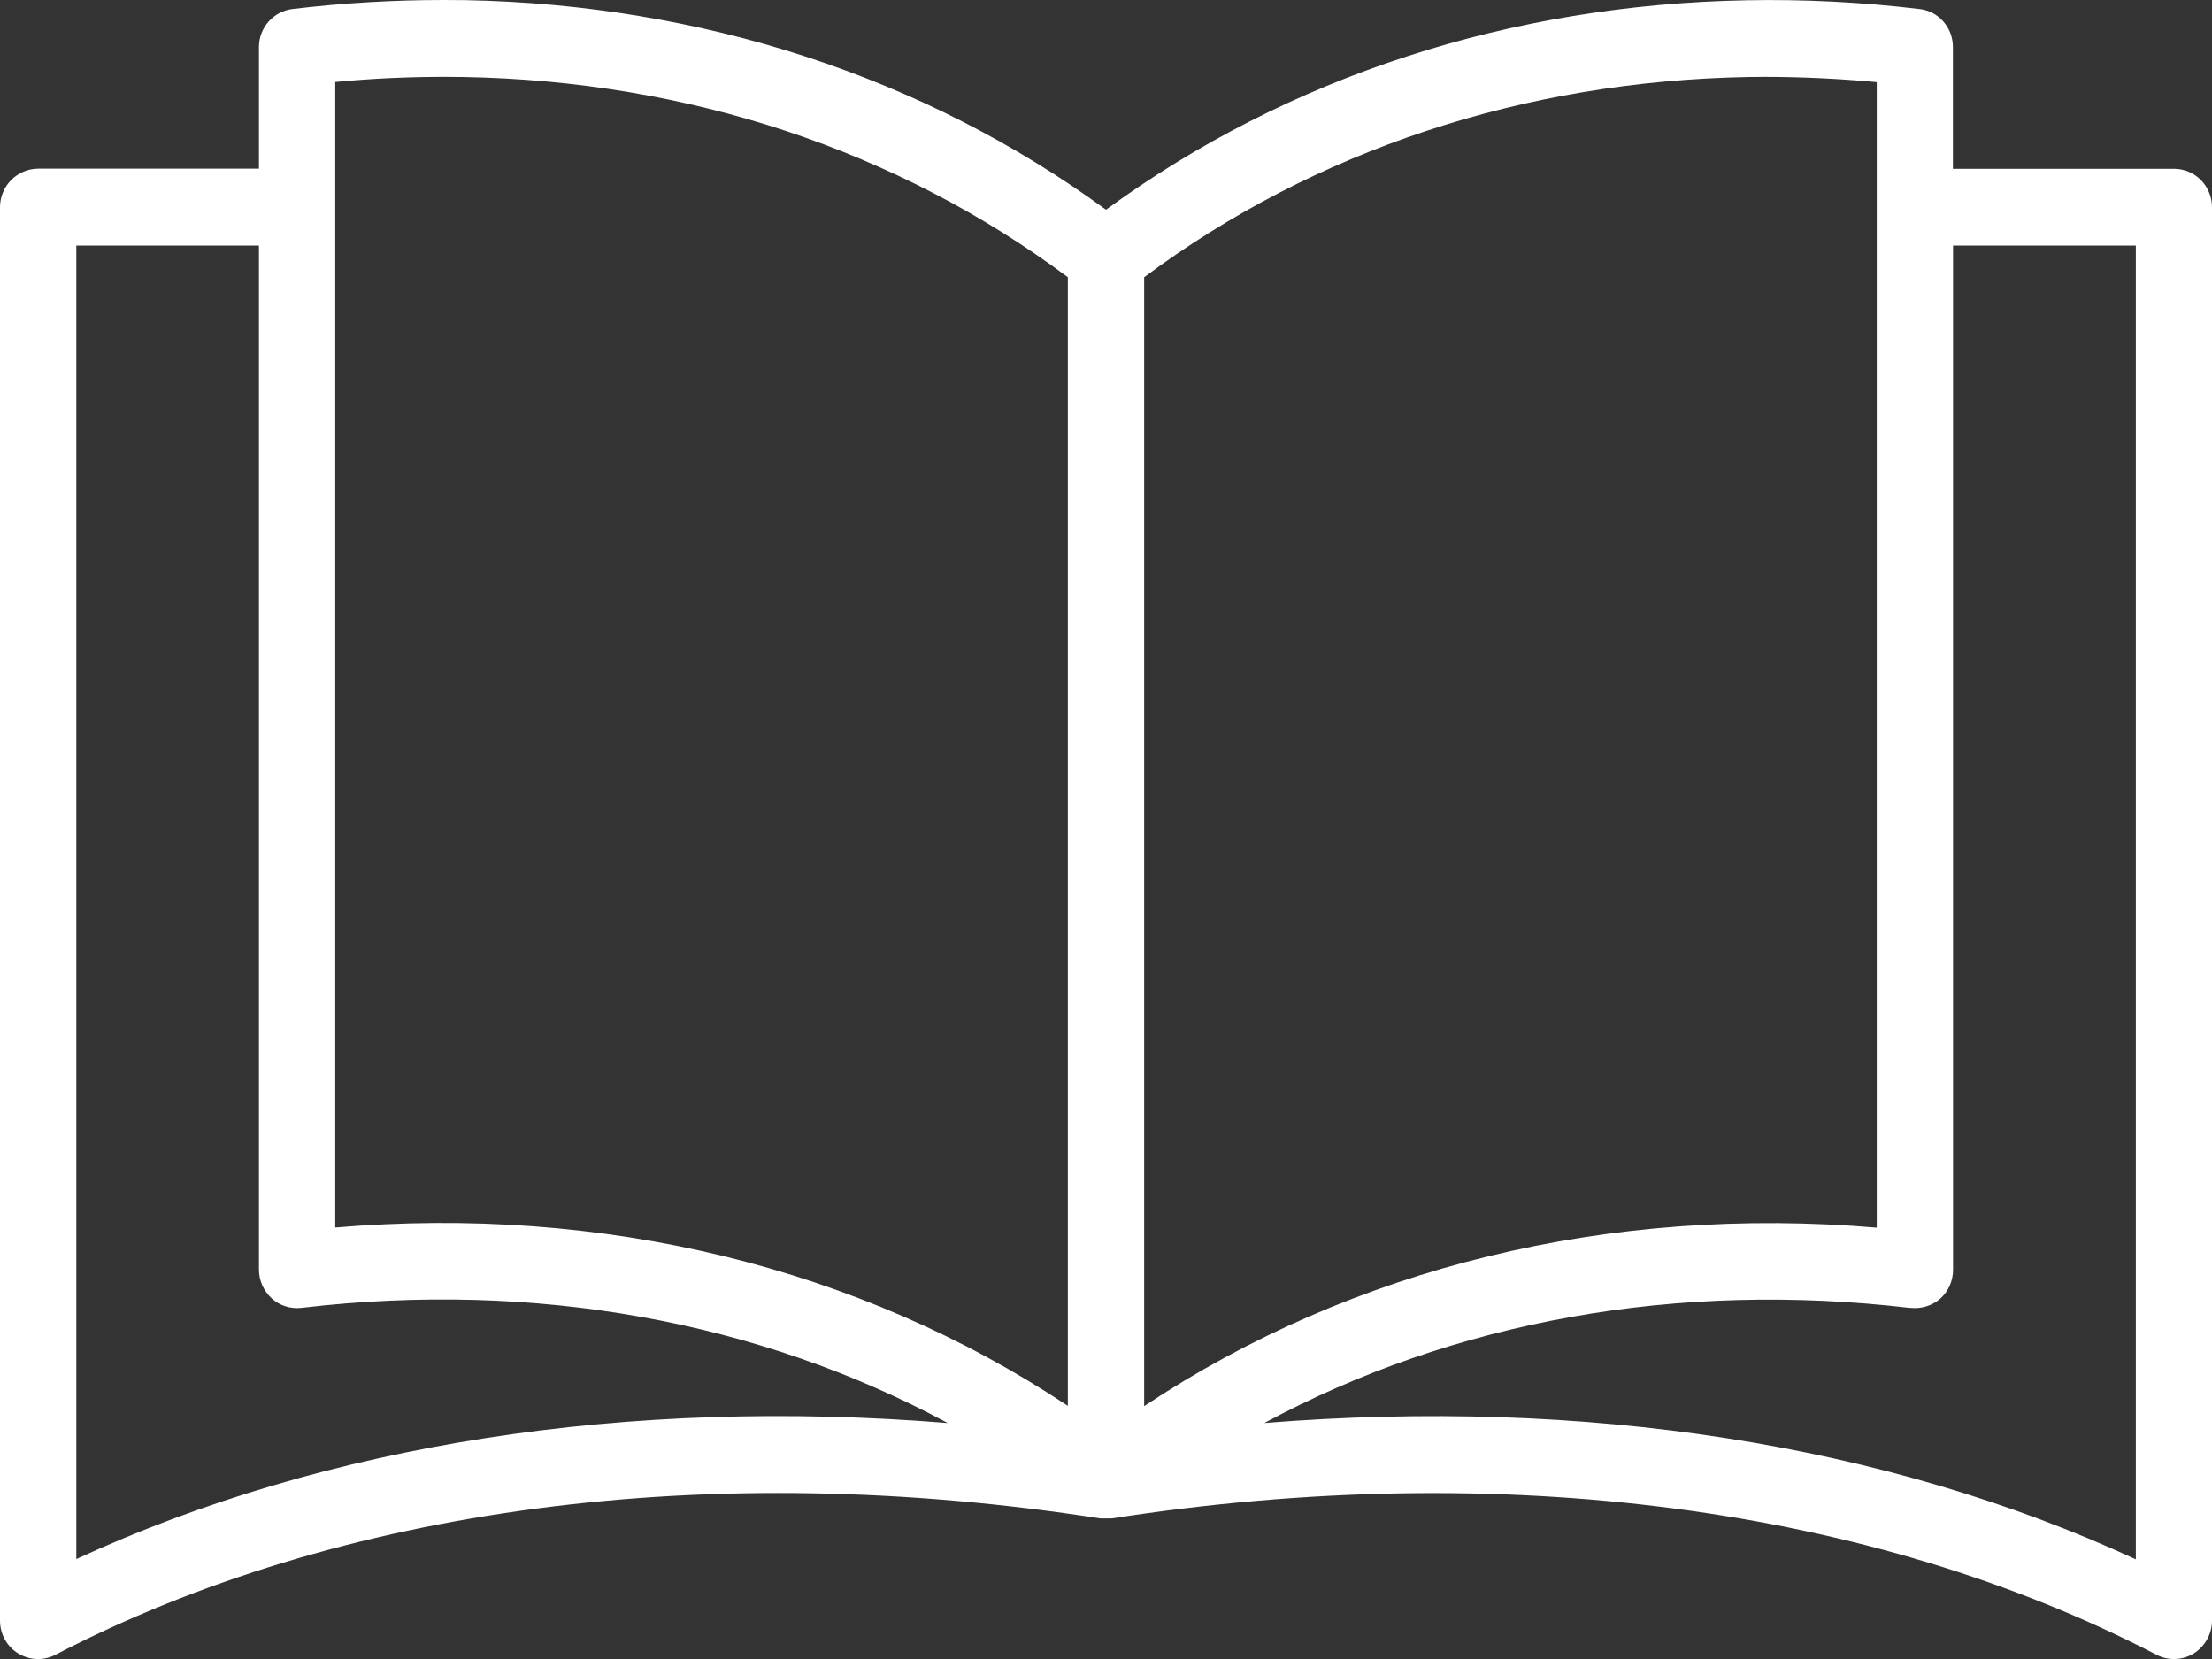 <?xml version="1.0" encoding="utf-8"?>
<!-- Generator: Adobe Illustrator 16.0.0, SVG Export Plug-In . SVG Version: 6.00 Build 0)  -->
<!DOCTYPE svg PUBLIC "-//W3C//DTD SVG 1.1//EN" "http://www.w3.org/Graphics/SVG/1.1/DTD/svg11.dtd">
<svg version="1.1" id="Layer_1" xmlns="http://www.w3.org/2000/svg" xmlns:xlink="http://www.w3.org/1999/xlink" x="0px" y="0px"
	 width="16px" height="12px" viewBox="0 0 16 12" enable-background="new 0 0 16 12" xml:space="preserve">
<rect x="0" y="0" width="16" height="12" fill="#333333" stroke="none"/>
<path fill="#FFFFFF" d="M3.21,0C2.85,0,2.484,0.021,2.117,0.065C1.978,0.081,1.873,0.2,1.873,0.34v0.88H0.276
	C0.124,1.221,0,1.345,0,1.499v10.224c0,0.097,0.05,0.187,0.132,0.237c0.082,0.05,0.185,0.054,0.27,0.009
	c2.053-1.068,4.73-1.426,7.556-0.986h0.007c0.012,0,0.023,0.001,0.035,0c0.012,0.001,0.023,0,0.035,0h0.007
	c2.825-0.439,5.503-0.081,7.556,0.986c0.085,0.045,0.188,0.041,0.27-0.009C15.949,11.909,16,11.819,16,11.723V1.499
	c0-0.154-0.123-0.278-0.275-0.278h-1.599V0.34c0-0.141-0.104-0.26-0.243-0.275c-0.42-0.05-0.838-0.071-1.248-0.063
	C10.927,0.033,9.32,0.552,8,1.517C6.679,0.552,5.072,0.033,3.364,0.001C3.313,0.001,3.261,0,3.21,0L3.21,0z M3.239,0.556
	c0.039,0,0.077,0.001,0.115,0.001c1.624,0.029,3.135,0.529,4.37,1.448v8.164C6.211,9.164,4.36,8.715,2.425,8.879V1.5V1.499V1.491
	V0.593C2.699,0.567,2.971,0.555,3.239,0.556L3.239,0.556z M12.76,0.556c0.27,0,0.541,0.013,0.815,0.038v8.286
	c-1.935-0.164-3.786,0.285-5.299,1.291V2.005c1.234-0.918,2.746-1.419,4.37-1.448C12.684,0.557,12.723,0.556,12.76,0.556
	L12.76,0.556z M0.552,1.776h1.321v7.407c0,0.08,0.034,0.155,0.093,0.209C2.024,9.445,2.103,9.469,2.181,9.46
	c1.69-0.199,3.305,0.096,4.674,0.833c-2.31-0.187-4.494,0.149-6.303,0.984V1.776z M14.127,1.776h1.322v9.503
	c-1.81-0.837-3.993-1.172-6.304-0.986c1.368-0.736,2.983-1.031,4.675-0.832L13.818,9.46c0.079,0.009,0.157-0.015,0.217-0.067
	c0.059-0.053,0.092-0.129,0.092-0.208V1.776z"/>
</svg>

